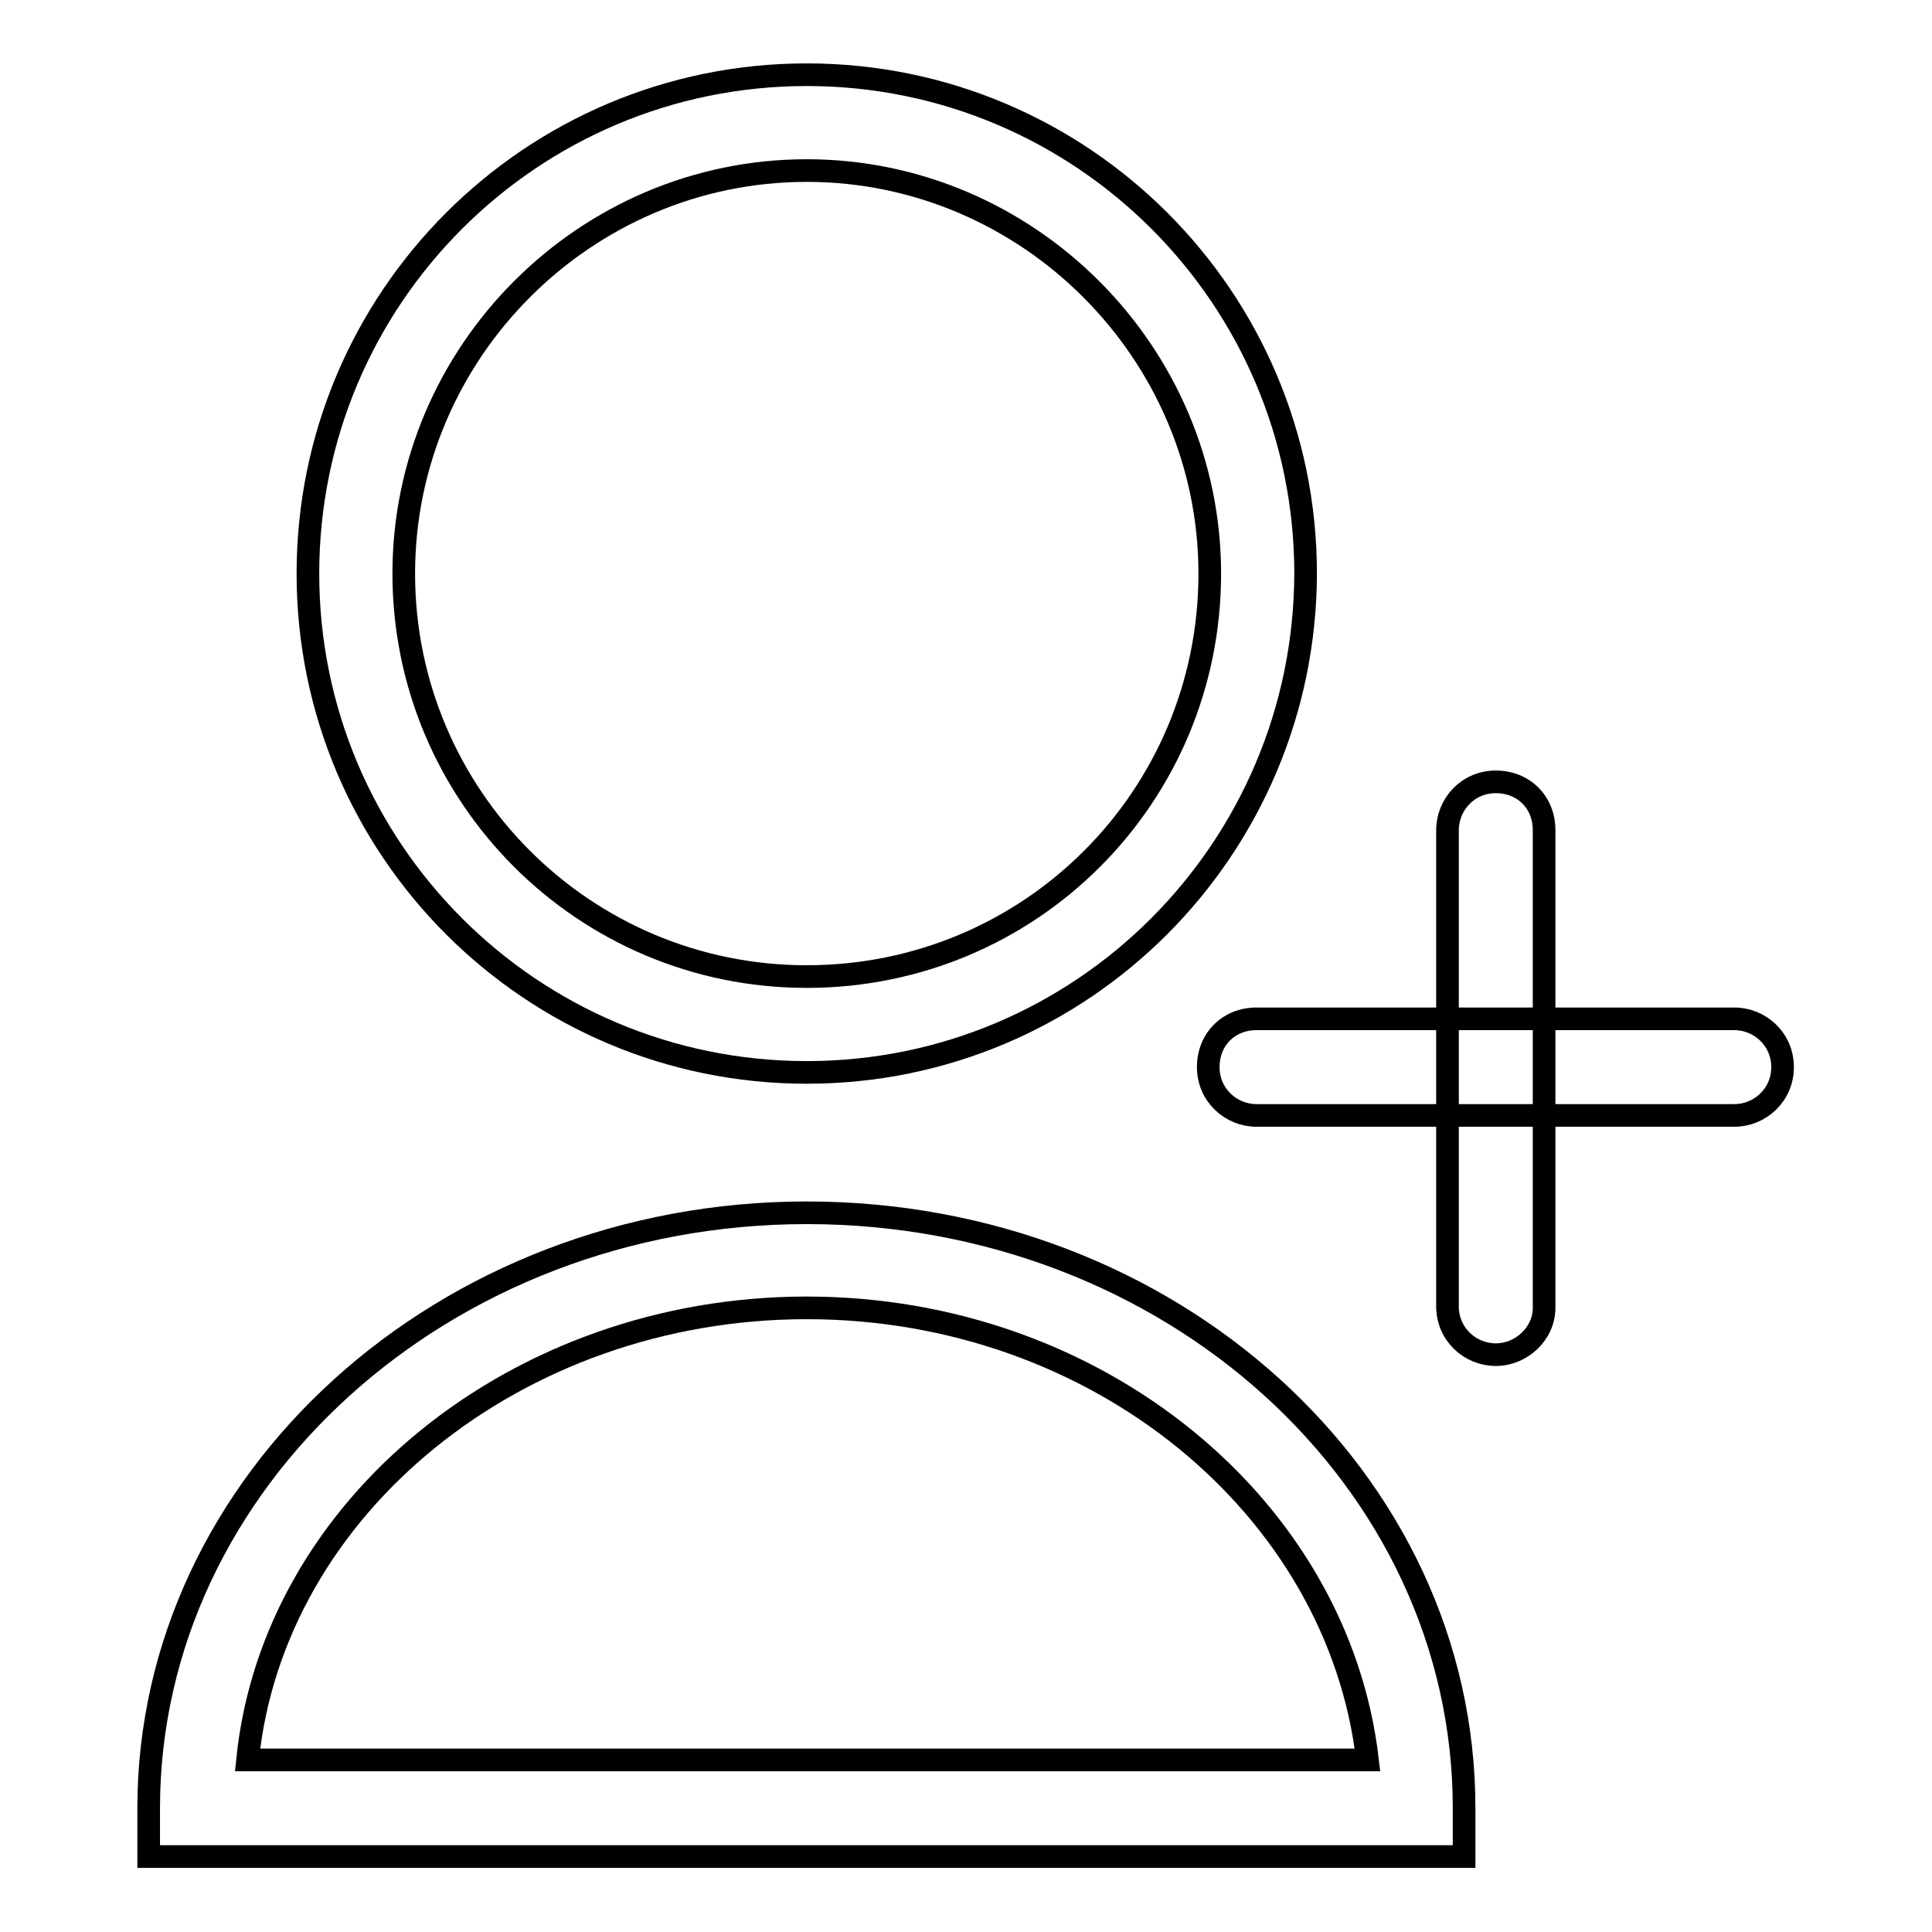 <?xml version="1.0" encoding="utf-8"?>
<!-- Svg Vector Icons : http://www.onlinewebfonts.com/icon -->
<!DOCTYPE svg PUBLIC "-//W3C//DTD SVG 1.1//EN" "http://www.w3.org/Graphics/SVG/1.1/DTD/svg11.dtd">
<svg version="1.1" xmlns="http://www.w3.org/2000/svg" xmlns:xlink="http://www.w3.org/1999/xlink" x="0px" y="0px" viewBox="0 0 256 256" enable-background="new 0 0 256 256" xml:space="preserve">
<g><g><path stroke-width="3" fill-opacity="0" stroke="#000000"  d="M106.9,142.1c-36.5,0-66.1-29.6-66.1-66.1c0-36.5,29.6-66.1,66.1-66.1c36.5,0,66.1,29.6,66.1,66.1C172.9,112.5,143.4,142.1,106.9,142.1z M106.9,22.6c-29.4,0-53.4,24.1-53.4,53.4c0,29.4,23.8,53.4,53.4,53.4c29.6,0,53.4-23.8,53.4-53.4C160.3,46.7,136.2,22.6,106.9,22.6z"/><path stroke-width="3" fill-opacity="0" stroke="#000000"  d="M194,246H19.7v-6.4c0-43.3,39-78.9,87.2-78.9S194,196,194,239.6V246z M32.8,233.2h148.4c-3.9-33.5-35.8-59.9-74.3-59.9C68.4,173.3,36.2,199.7,32.8,233.2z"/><path stroke-width="3" fill-opacity="0" stroke="#000000"  d="M229.8,147.8h-63.3c-3.4,0-6.4-2.7-6.4-6.4c0-3.7,2.7-6.4,6.4-6.4h63.3c3.4,0,6.4,2.7,6.4,6.4C236.2,145.1,233.2,147.8,229.8,147.8z"/><path stroke-width="3" fill-opacity="0" stroke="#000000"  d="M198.2,179.5c-3.4,0-6.4-2.7-6.4-6.4V110c0-3.4,2.7-6.4,6.4-6.4c3.7,0,6.4,2.7,6.4,6.4v63.3C204.6,176.7,201.6,179.5,198.2,179.5z"/></g></g>
</svg>
